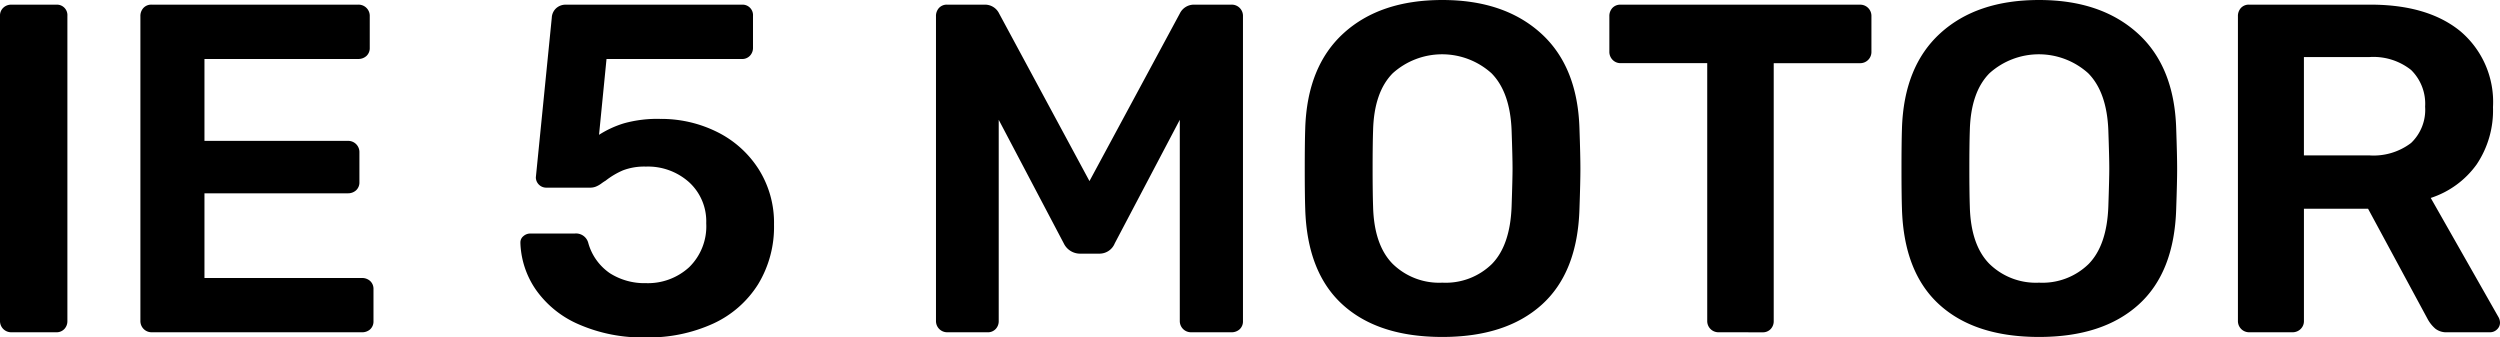 <svg id="logo-IE5" xmlns="http://www.w3.org/2000/svg" width="251.074" height="33.887" viewBox="0 0 251.074 33.887">
  <path id="Tracciato_5892" data-name="Tracciato 5892" d="M4.794,44a1.123,1.123,0,0,1-1.128-1.128V12.228A1.068,1.068,0,0,1,4,11.405a1.132,1.132,0,0,1,.8-.306H9.306a1.053,1.053,0,0,1,1.128,1.128V42.872a1.132,1.132,0,0,1-.306.8A1.068,1.068,0,0,1,9.306,44Zm14.1,0a1.123,1.123,0,0,1-1.128-1.128v-30.6a1.194,1.194,0,0,1,.306-.846,1.068,1.068,0,0,1,.823-.329H39.621A1.127,1.127,0,0,1,40.8,12.275v3.149a1.068,1.068,0,0,1-.329.823,1.194,1.194,0,0,1-.846.306H24.2v8.225H38.587a1.127,1.127,0,0,1,1.175,1.175v2.961a1.068,1.068,0,0,1-.329.823,1.194,1.194,0,0,1-.846.306H24.2v8.507H40a1.194,1.194,0,0,1,.846.306,1.068,1.068,0,0,1,.329.822v3.2a1.068,1.068,0,0,1-.329.822A1.194,1.194,0,0,1,40,44Zm49.632.517A15.938,15.938,0,0,1,61.781,43.2a10.167,10.167,0,0,1-4.3-3.478A8.783,8.783,0,0,1,55.93,35.07v-.094a.8.8,0,0,1,.306-.634,1.029,1.029,0,0,1,.681-.258h4.465a1.269,1.269,0,0,1,1.363.94,5.435,5.435,0,0,0,2.186,3.055,6.478,6.478,0,0,0,3.6.987,6.128,6.128,0,0,0,4.347-1.6,5.741,5.741,0,0,0,1.715-4.418,5.321,5.321,0,0,0-1.715-4.112,6.181,6.181,0,0,0-4.347-1.575,5.994,5.994,0,0,0-2.3.376,7.711,7.711,0,0,0-1.739,1.034,4.532,4.532,0,0,0-.423.282,2.547,2.547,0,0,1-.588.329,1.569,1.569,0,0,1-.54.094H58.515a1.043,1.043,0,0,1-1.034-1.034l1.6-16.027a1.367,1.367,0,0,1,.447-.964,1.406,1.406,0,0,1,.964-.352H78.161a1.053,1.053,0,0,1,1.128,1.128v3.2a1.132,1.132,0,0,1-.306.8,1.068,1.068,0,0,1-.823.329H64.578l-.752,7.614a10.138,10.138,0,0,1,2.491-1.152,12.429,12.429,0,0,1,3.666-.446,12.58,12.58,0,0,1,5.663,1.292,10.415,10.415,0,0,1,4.183,3.713A10.068,10.068,0,0,1,81.4,33.19a11.086,11.086,0,0,1-1.6,5.993,10.481,10.481,0,0,1-4.512,3.948A15.587,15.587,0,0,1,68.526,44.517ZM98.794,44a1.123,1.123,0,0,1-1.128-1.128v-30.6a1.194,1.194,0,0,1,.305-.846,1.068,1.068,0,0,1,.823-.329H102.6a1.574,1.574,0,0,1,1.41.893l9.071,16.826,9.071-16.826a1.574,1.574,0,0,1,1.41-.893h3.76a1.127,1.127,0,0,1,1.175,1.175v30.6a1.068,1.068,0,0,1-.329.822,1.194,1.194,0,0,1-.846.306h-4.042a1.123,1.123,0,0,1-1.128-1.128V22.662L115.62,35.07a1.656,1.656,0,0,1-1.551,1.034H112.1a1.817,1.817,0,0,1-1.6-1.034l-6.533-12.408v20.21a1.132,1.132,0,0,1-.306.8,1.068,1.068,0,0,1-.823.329Zm49.726.47q-6.439,0-10.011-3.243t-3.76-9.635q-.047-1.363-.047-3.995,0-2.679.047-4.042.188-6.251,3.854-9.588t9.917-3.337q6.2,0,9.893,3.337t3.878,9.588q.094,2.726.094,4.042,0,1.269-.094,3.995-.188,6.392-3.783,9.635T148.52,44.47Zm0-5.452a6.637,6.637,0,0,0,4.982-1.88q1.833-1.88,1.974-5.781.094-2.82.094-3.807,0-1.081-.094-3.807-.141-3.854-2.021-5.757a7.41,7.41,0,0,0-9.917,0q-1.88,1.9-1.974,5.757-.047,1.363-.047,3.807,0,2.4.047,3.807.094,3.854,1.951,5.757A6.671,6.671,0,0,0,148.52,39.018ZM176.25,44a1.123,1.123,0,0,1-1.128-1.128v-25.9h-8.7a1.088,1.088,0,0,1-.8-.329,1.145,1.145,0,0,1-.329-.846V12.275a1.194,1.194,0,0,1,.306-.846,1.068,1.068,0,0,1,.822-.329h24.017a1.127,1.127,0,0,1,1.175,1.175V15.8a1.127,1.127,0,0,1-1.175,1.175H181.8v25.9a1.132,1.132,0,0,1-.305.8,1.068,1.068,0,0,1-.823.329Zm32.2.47q-6.439,0-10.011-3.243t-3.76-9.635q-.047-1.363-.047-3.995,0-2.679.047-4.042.188-6.251,3.854-9.588t9.917-3.337q6.2,0,9.893,3.337t3.878,9.588q.094,2.726.094,4.042,0,1.269-.094,3.995-.188,6.392-3.783,9.635T208.445,44.47Zm0-5.452a6.637,6.637,0,0,0,4.982-1.88q1.833-1.88,1.974-5.781.094-2.82.094-3.807,0-1.081-.094-3.807-.141-3.854-2.021-5.757a7.41,7.41,0,0,0-9.917,0q-1.88,1.9-1.974,5.757-.047,1.363-.047,3.807,0,2.4.047,3.807.094,3.854,1.951,5.757A6.671,6.671,0,0,0,208.445,39.018ZM229.548,44a1.123,1.123,0,0,1-1.128-1.128v-30.6a1.194,1.194,0,0,1,.305-.846,1.068,1.068,0,0,1,.823-.329h12.173q5.781,0,9.048,2.679a9.289,9.289,0,0,1,3.267,7.614,9.722,9.722,0,0,1-1.645,5.758,9.153,9.153,0,0,1-4.606,3.361L254.6,42.5a1.17,1.17,0,0,1,.141.517.92.92,0,0,1-.305.7.981.981,0,0,1-.681.282h-4.324a1.783,1.783,0,0,1-1.175-.353,3.417,3.417,0,0,1-.752-.917l-6.016-11.139h-6.439v11.28a1.088,1.088,0,0,1-.329.8,1.145,1.145,0,0,1-.846.329ZM241.58,26.234a6.228,6.228,0,0,0,4.23-1.246,4.6,4.6,0,0,0,1.41-3.642,4.753,4.753,0,0,0-1.41-3.69,6.075,6.075,0,0,0-4.23-1.292h-6.533v9.87Z" transform="translate(-3.666 -10.63)"/>
</svg>
